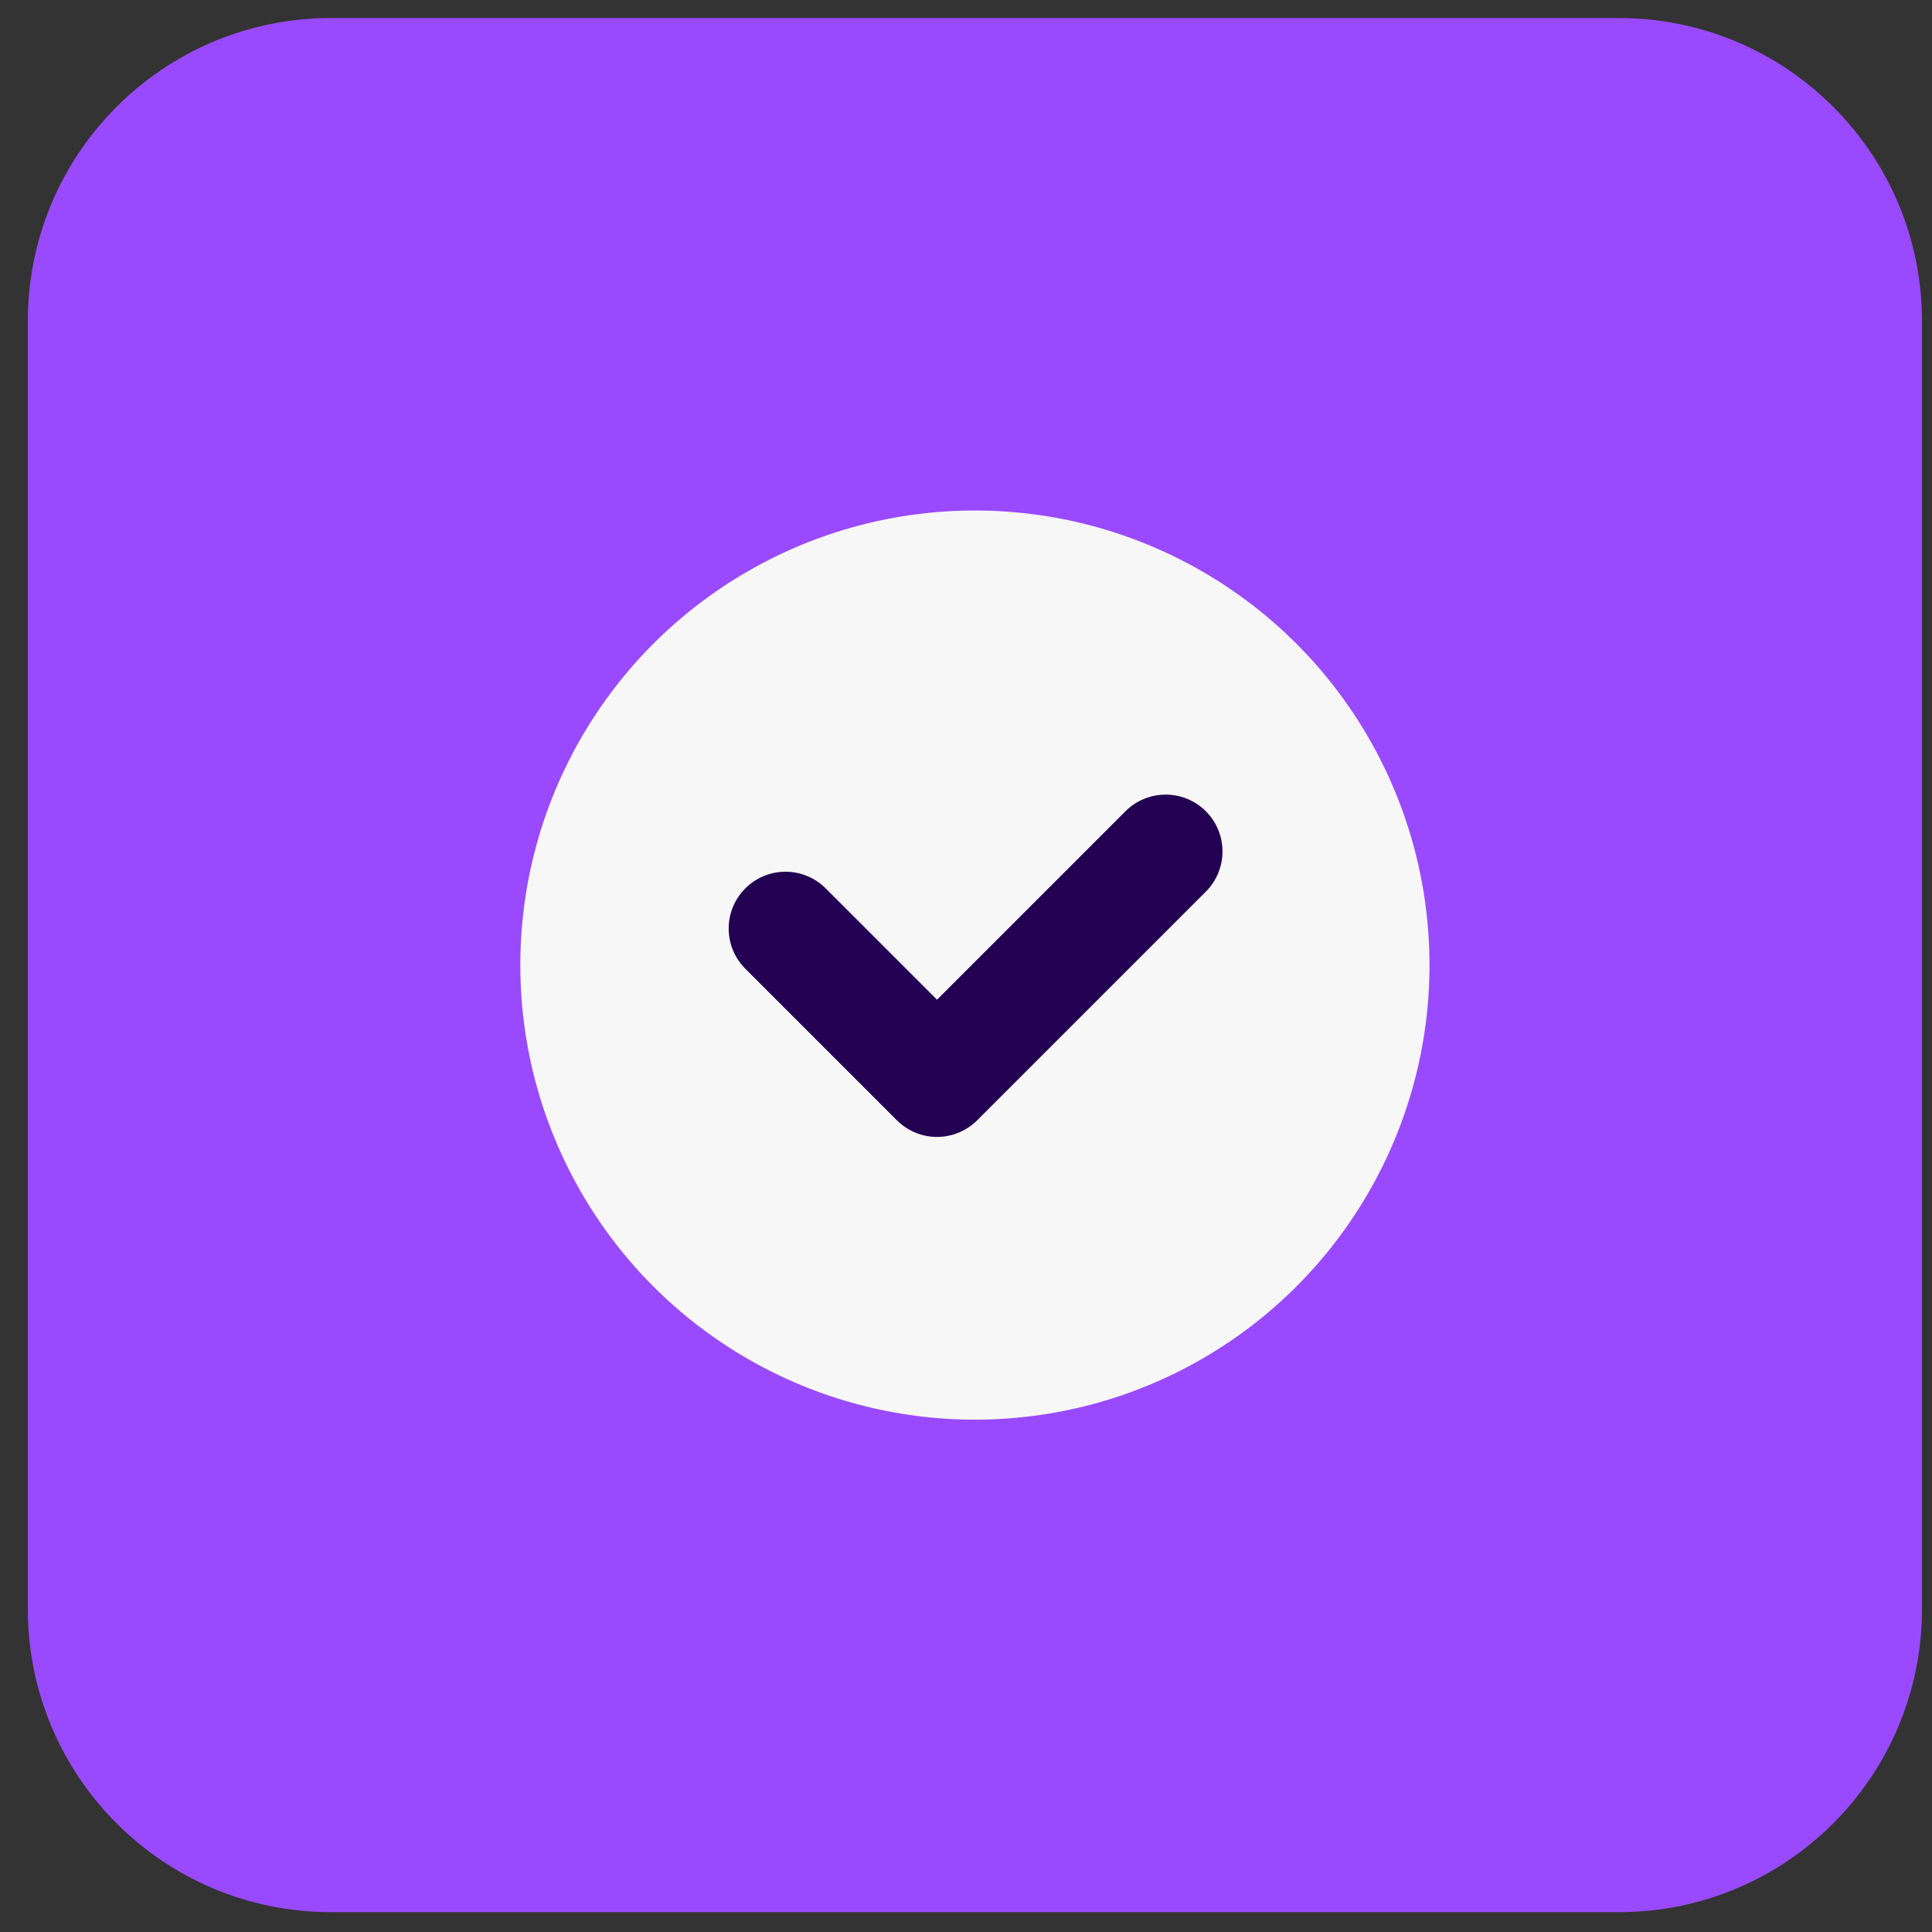 <?xml version="1.0" encoding="UTF-8"?> <svg xmlns="http://www.w3.org/2000/svg" width="51" height="51" viewBox="0 0 51 51" fill="none"><rect x="0" y="0" width="51" height="51" fill="#333333" stroke="none"/><g clip-path="url(#clip0_883_149270)"><path d="M0.735 8.476C0.735 4.058 4.317 0.476 8.735 0.476H42.735C47.154 0.476 50.735 4.058 50.735 8.476V42.476C50.735 46.894 47.154 50.476 42.735 50.476H8.735C4.317 50.476 0.735 46.894 0.735 42.476V8.476Z" fill="#994AFF"></path><circle cx="25.735" cy="25.476" r="12" fill="#F7F7F7"></circle><path fill-rule="evenodd" clip-rule="evenodd" d="M31.831 21.415C32.417 22.001 32.417 22.951 31.831 23.537L25.796 29.572C25.515 29.853 25.133 30.012 24.735 30.012C24.337 30.012 23.956 29.853 23.675 29.572L19.675 25.572C19.089 24.986 19.089 24.037 19.675 23.451C20.26 22.865 21.21 22.865 21.796 23.451L24.735 26.39L29.71 21.415C30.296 20.83 31.245 20.83 31.831 21.415Z" fill="#230052"></path></g><defs><clipPath id="clip0_883_149270"><rect width="50" height="50" fill="white" transform="translate(0.735 0.476)"></rect></clipPath></defs></svg> 